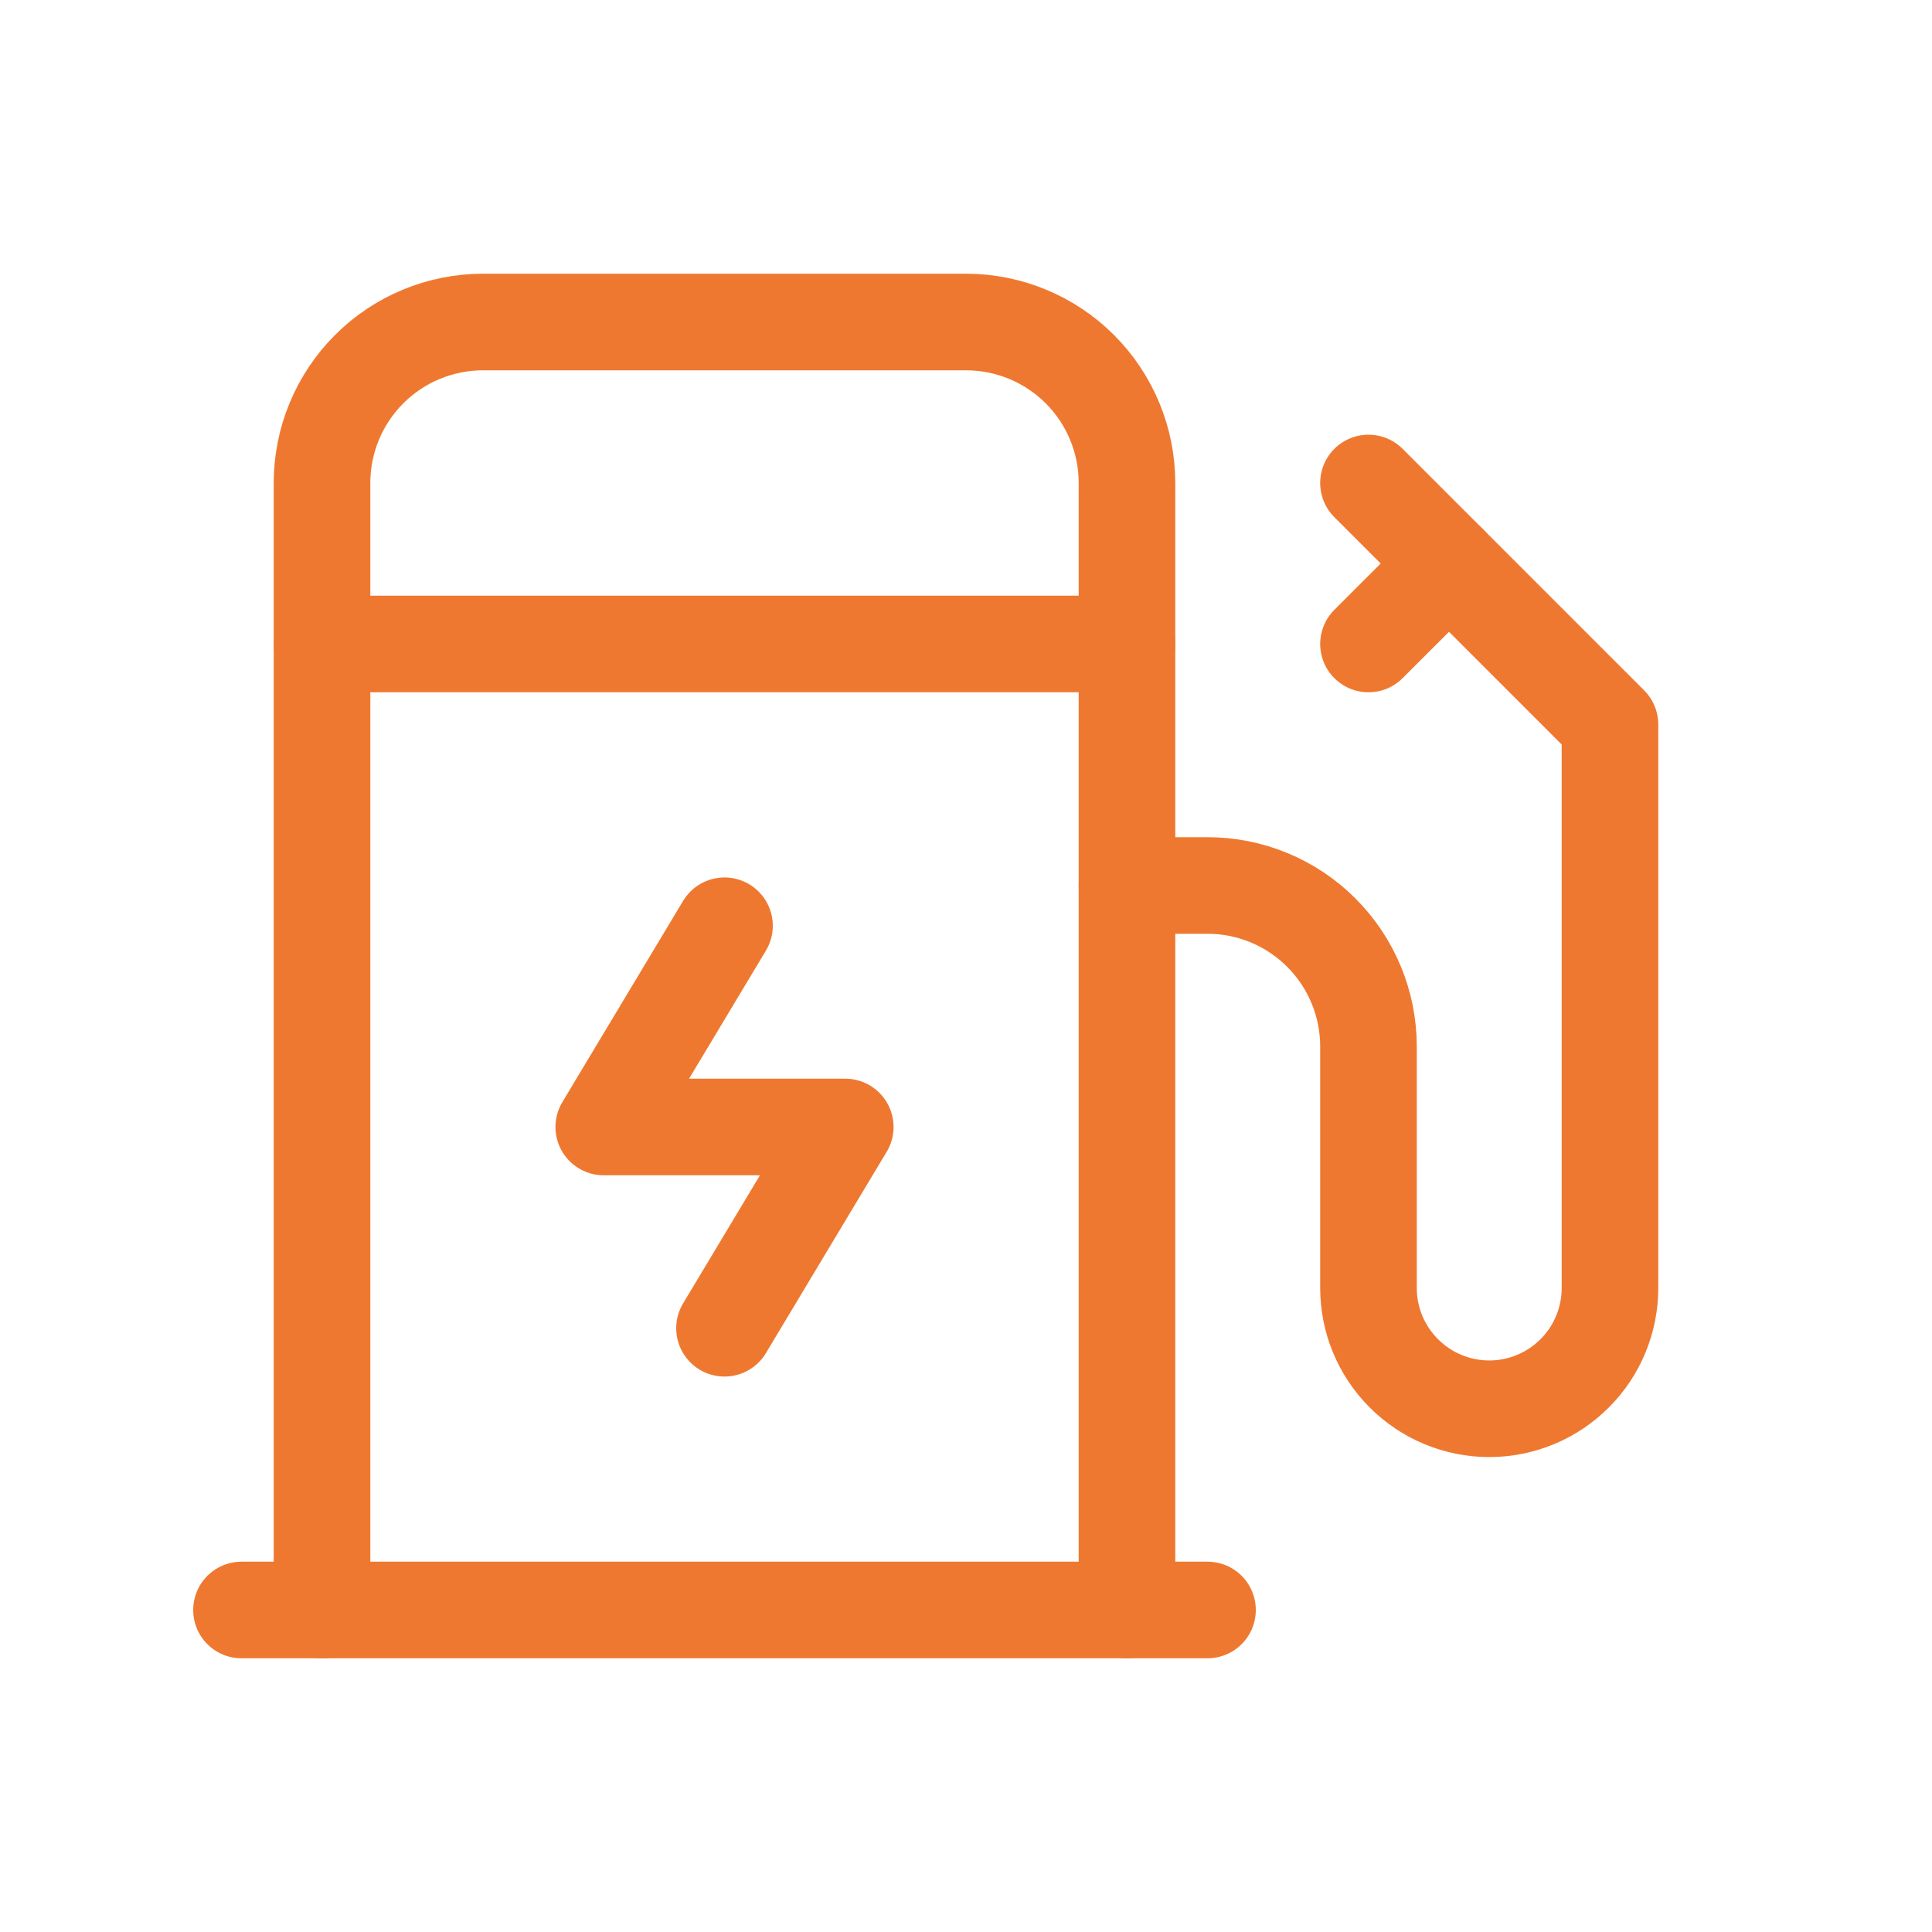 <svg width="40" height="40" viewBox="0 0 40 40" fill="none" xmlns="http://www.w3.org/2000/svg">
<g clip-path="url(#clip0_3030_1610)">
<path d="M30 11.667L28.333 13.333" stroke="#EF7830" stroke-width="2" stroke-linecap="round" stroke-linejoin="round"/>
<path d="M23.333 18.333H25C25.884 18.333 26.732 18.684 27.357 19.31C27.982 19.935 28.333 20.783 28.333 21.667V26.667C28.333 27.33 28.597 27.966 29.066 28.434C29.534 28.903 30.17 29.167 30.833 29.167C31.496 29.167 32.132 28.903 32.601 28.434C33.07 27.966 33.333 27.33 33.333 26.667V15L28.333 10" stroke="#EF7830" stroke-width="2" stroke-linecap="round" stroke-linejoin="round"/>
<path d="M6.667 33.333V10C6.667 9.116 7.018 8.268 7.643 7.643C8.268 7.018 9.116 6.667 10 6.667H20C20.884 6.667 21.732 7.018 22.357 7.643C22.982 8.268 23.333 9.116 23.333 10V33.333" stroke="#EF7830" stroke-width="2" stroke-linecap="round" stroke-linejoin="round"/>
<path d="M15 19.167L12.5 23.333H17.5L15 27.5" stroke="#EF7830" stroke-width="2" stroke-linecap="round" stroke-linejoin="round"/>
<path d="M5 33.333H25" stroke="#EF7830" stroke-width="2" stroke-linecap="round" stroke-linejoin="round"/>
<path d="M6.667 13.333H23.333" stroke="#EF7830" stroke-width="2" stroke-linecap="round" stroke-linejoin="round"/>
</g>
<defs>
<clipPath id="clip0_3030_1610">
<rect width="40" height="40" fill="white"/>
</clipPath>
</defs>
</svg>
